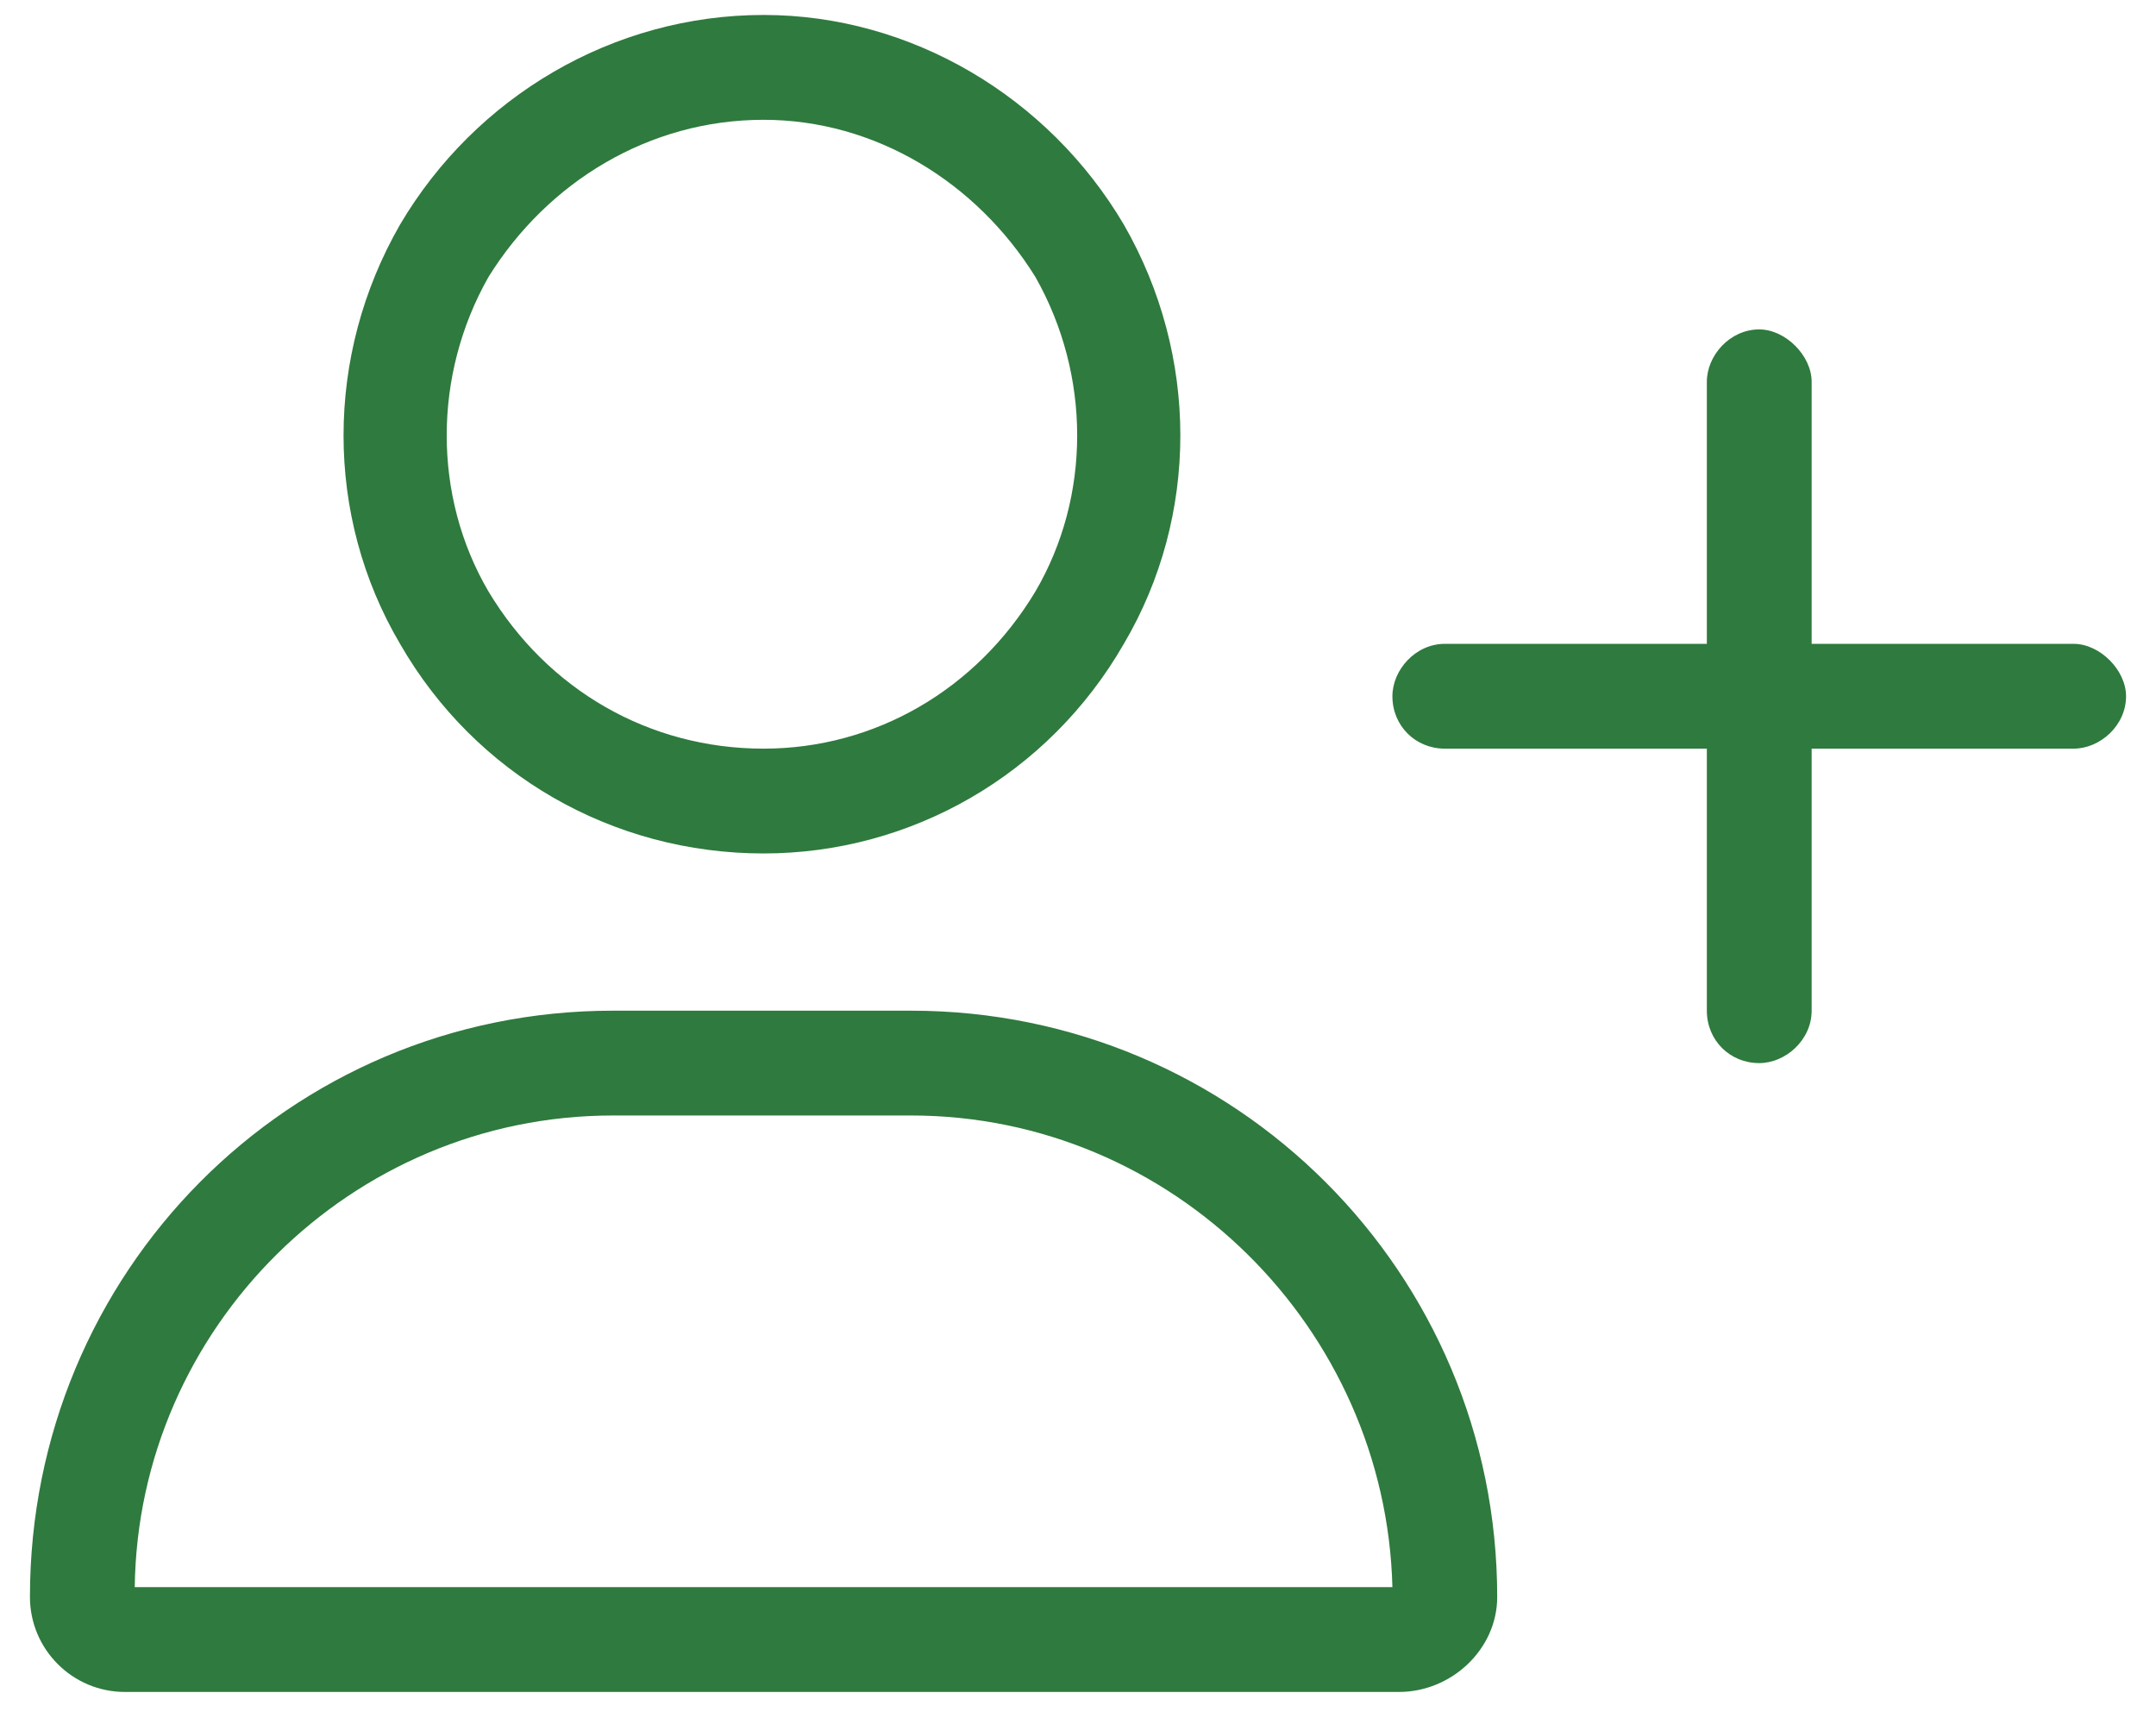 <svg width="64" height="51" viewBox="0 0 64 51" fill="none" xmlns="http://www.w3.org/2000/svg">
<path d="M22.667 3.556C19.264 3.556 16.25 5.403 14.5 8.222C12.847 11.139 12.847 14.736 14.5 17.556C16.25 20.472 19.264 22.222 22.667 22.222C25.972 22.222 28.986 20.472 30.736 17.556C32.389 14.736 32.389 11.139 30.736 8.222C28.986 5.403 25.972 3.556 22.667 3.556ZM22.667 25.333C18.194 25.333 14.111 23 11.875 19.111C9.639 15.319 9.639 10.556 11.875 6.667C14.111 2.875 18.194 0.444 22.667 0.444C27.042 0.444 31.125 2.875 33.361 6.667C35.597 10.556 35.597 15.319 33.361 19.111C31.125 23 27.042 25.333 22.667 25.333ZM18.194 33.111C10.417 33.111 4.097 39.431 4 47.111H41.333C41.139 39.431 34.819 33.111 27.042 33.111H18.194ZM18.194 30H27.042C36.667 30 44.444 37.778 44.444 47.403C44.444 48.958 43.083 50.222 41.528 50.222H3.708C2.153 50.222 0.889 48.958 0.889 47.403C0.889 37.778 8.569 30 18.194 30ZM50.667 30V22.222H42.889C42.014 22.222 41.333 21.542 41.333 20.667C41.333 19.889 42.014 19.111 42.889 19.111H50.667V11.333C50.667 10.556 51.347 9.778 52.222 9.778C53 9.778 53.778 10.556 53.778 11.333V19.111H61.556C62.333 19.111 63.111 19.889 63.111 20.667C63.111 21.542 62.333 22.222 61.556 22.222H53.778V30C53.778 30.875 53 31.556 52.222 31.556C51.347 31.556 50.667 30.875 50.667 30Z" fill="#2F7A3E"/>
</svg>
